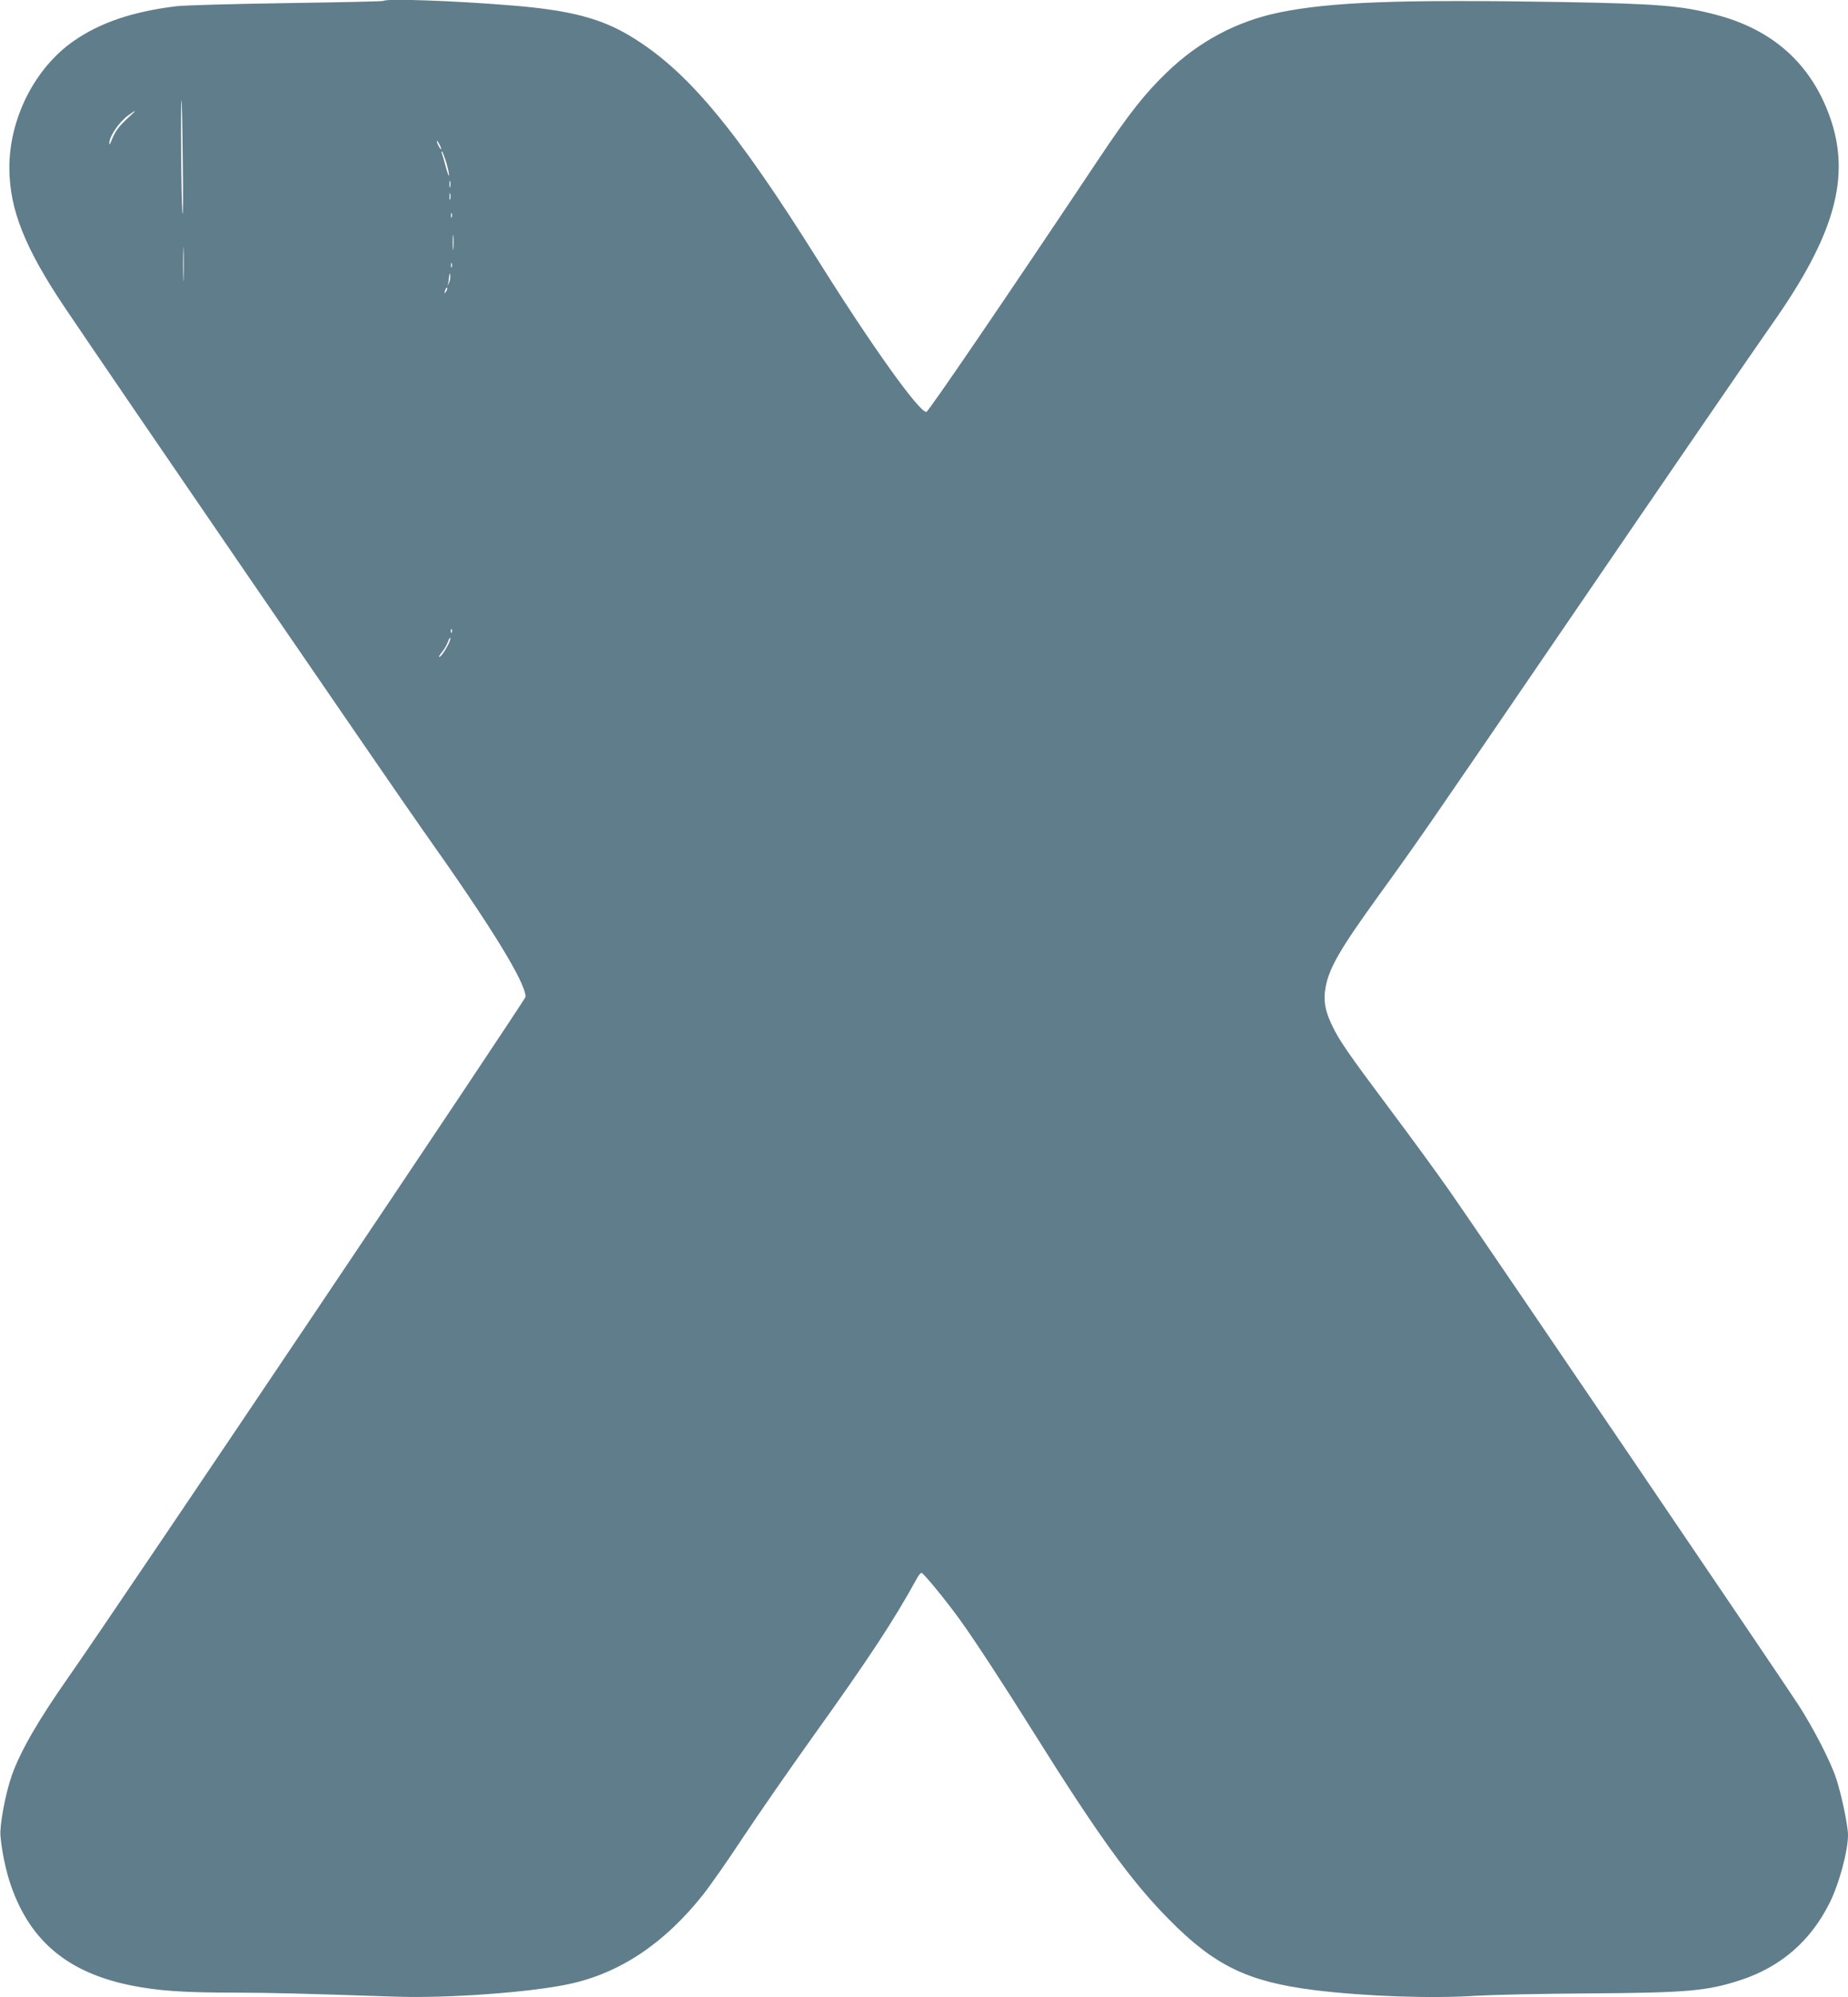 <?xml version="1.0" standalone="no"?>
<!DOCTYPE svg PUBLIC "-//W3C//DTD SVG 20010904//EN"
 "http://www.w3.org/TR/2001/REC-SVG-20010904/DTD/svg10.dtd">
<svg version="1.0" xmlns="http://www.w3.org/2000/svg"
 width="1185pt" height="1280pt" viewBox="0 0 1185 1280"
 preserveAspectRatio="xMidYMid meet">
<g transform="translate(0,1280) scale(0.1,-0.1)"
fill="#607d8b" stroke="none">
<path d="M2458 12794 c-3 -3 -284 -9 -624 -14 -341 -5 -657 -14 -704 -20 -279
-34 -487 -105 -655 -221 -251 -173 -416 -498 -415 -817 1 -264 100 -513 355
-892 305 -454 2118 -3098 2300 -3355 433 -610 654 -969 655 -1063 0 -20 -2621
-3919 -2928 -4356 -195 -278 -309 -474 -366 -633 -40 -113 -79 -318 -73 -388
8 -99 35 -227 68 -321 124 -356 368 -557 770 -638 170 -34 333 -46 658 -46
251 -1 416 -5 1043 -26 326 -11 852 27 1103 80 328 69 616 261 865 576 46 58
162 224 258 370 97 146 294 430 439 633 369 515 526 754 675 1026 9 17 22 31
27 31 12 0 156 -175 246 -300 92 -127 277 -410 465 -710 424 -677 633 -966
878 -1213 290 -294 505 -398 932 -451 321 -40 753 -55 1036 -36 101 6 423 13
716 15 636 4 763 15 978 85 259 85 450 250 572 495 61 121 118 333 118 435 0
60 -42 261 -76 363 -36 109 -142 315 -240 468 -93 145 -2027 2993 -2237 3294
-77 110 -251 349 -388 531 -266 356 -323 438 -369 536 -44 92 -55 158 -40 240
22 123 92 245 340 588 257 355 297 413 1183 1710 707 1035 1224 1788 1345
1960 400 569 502 941 365 1323 -121 338 -365 557 -728 652 -221 59 -376 71
-990 82 -1044 17 -1479 1 -1812 -67 -274 -57 -513 -184 -721 -384 -141 -136
-244 -266 -434 -551 -609 -912 -1095 -1624 -1108 -1625 -47 -1 -350 423 -690
965 -538 858 -846 1226 -1209 1444 -187 113 -386 165 -747 195 -372 31 -819
47 -836 30z m-1286 -1034 c3 -217 2 -363 -2 -325 -8 70 -13 732 -6 724 2 -2 6
-182 8 -399z m-357 279 c-55 -51 -78 -83 -102 -144 -6 -16 -12 -24 -12 -17 -3
44 60 138 122 183 58 42 56 36 -8 -22z m2014 -194 c0 -5 -6 1 -14 15 -8 14
-14 30 -14 35 0 6 6 -1 14 -15 8 -14 14 -29 14 -35z m31 -81 c11 -36 20 -76
19 -88 0 -11 -8 11 -19 49 -10 39 -21 78 -25 88 -4 9 -5 17 -1 17 3 0 14 -30
26 -66z m27 -161 c-3 -10 -5 -2 -5 17 0 19 2 27 5 18 2 -10 2 -26 0 -35z m0
-80 c-3 -10 -5 -2 -5 17 0 19 2 27 5 18 2 -10 2 -26 0 -35z m10 -115 c-3 -7
-5 -2 -5 12 0 14 2 19 5 13 2 -7 2 -19 0 -25z m10 -200 c-2 -24 -4 -7 -4 37 0
44 2 63 4 43 2 -21 2 -57 0 -80z m-1730 -190 c-1 -51 -3 -12 -3 87 0 99 2 141
3 93 2 -48 2 -129 0 -180z m1720 70 c-3 -7 -5 -2 -5 12 0 14 2 19 5 13 2 -7 2
-19 0 -25z m-17 -98 l-11 -25 6 25 c2 14 5 34 6 45 2 19 2 19 6 0 2 -12 -1
-32 -7 -45z m-19 -57 c-12 -20 -14 -14 -5 12 4 9 9 14 11 11 3 -2 0 -13 -6
-23z m36 -2185 c-3 -8 -6 -5 -6 6 -1 11 2 17 5 13 3 -3 4 -12 1 -19z m-26 -85
c-24 -45 -45 -73 -55 -73 -4 0 4 13 17 30 14 16 32 46 39 66 7 19 14 31 16 25
2 -5 -6 -27 -17 -48z"/>
</g>
</svg>
